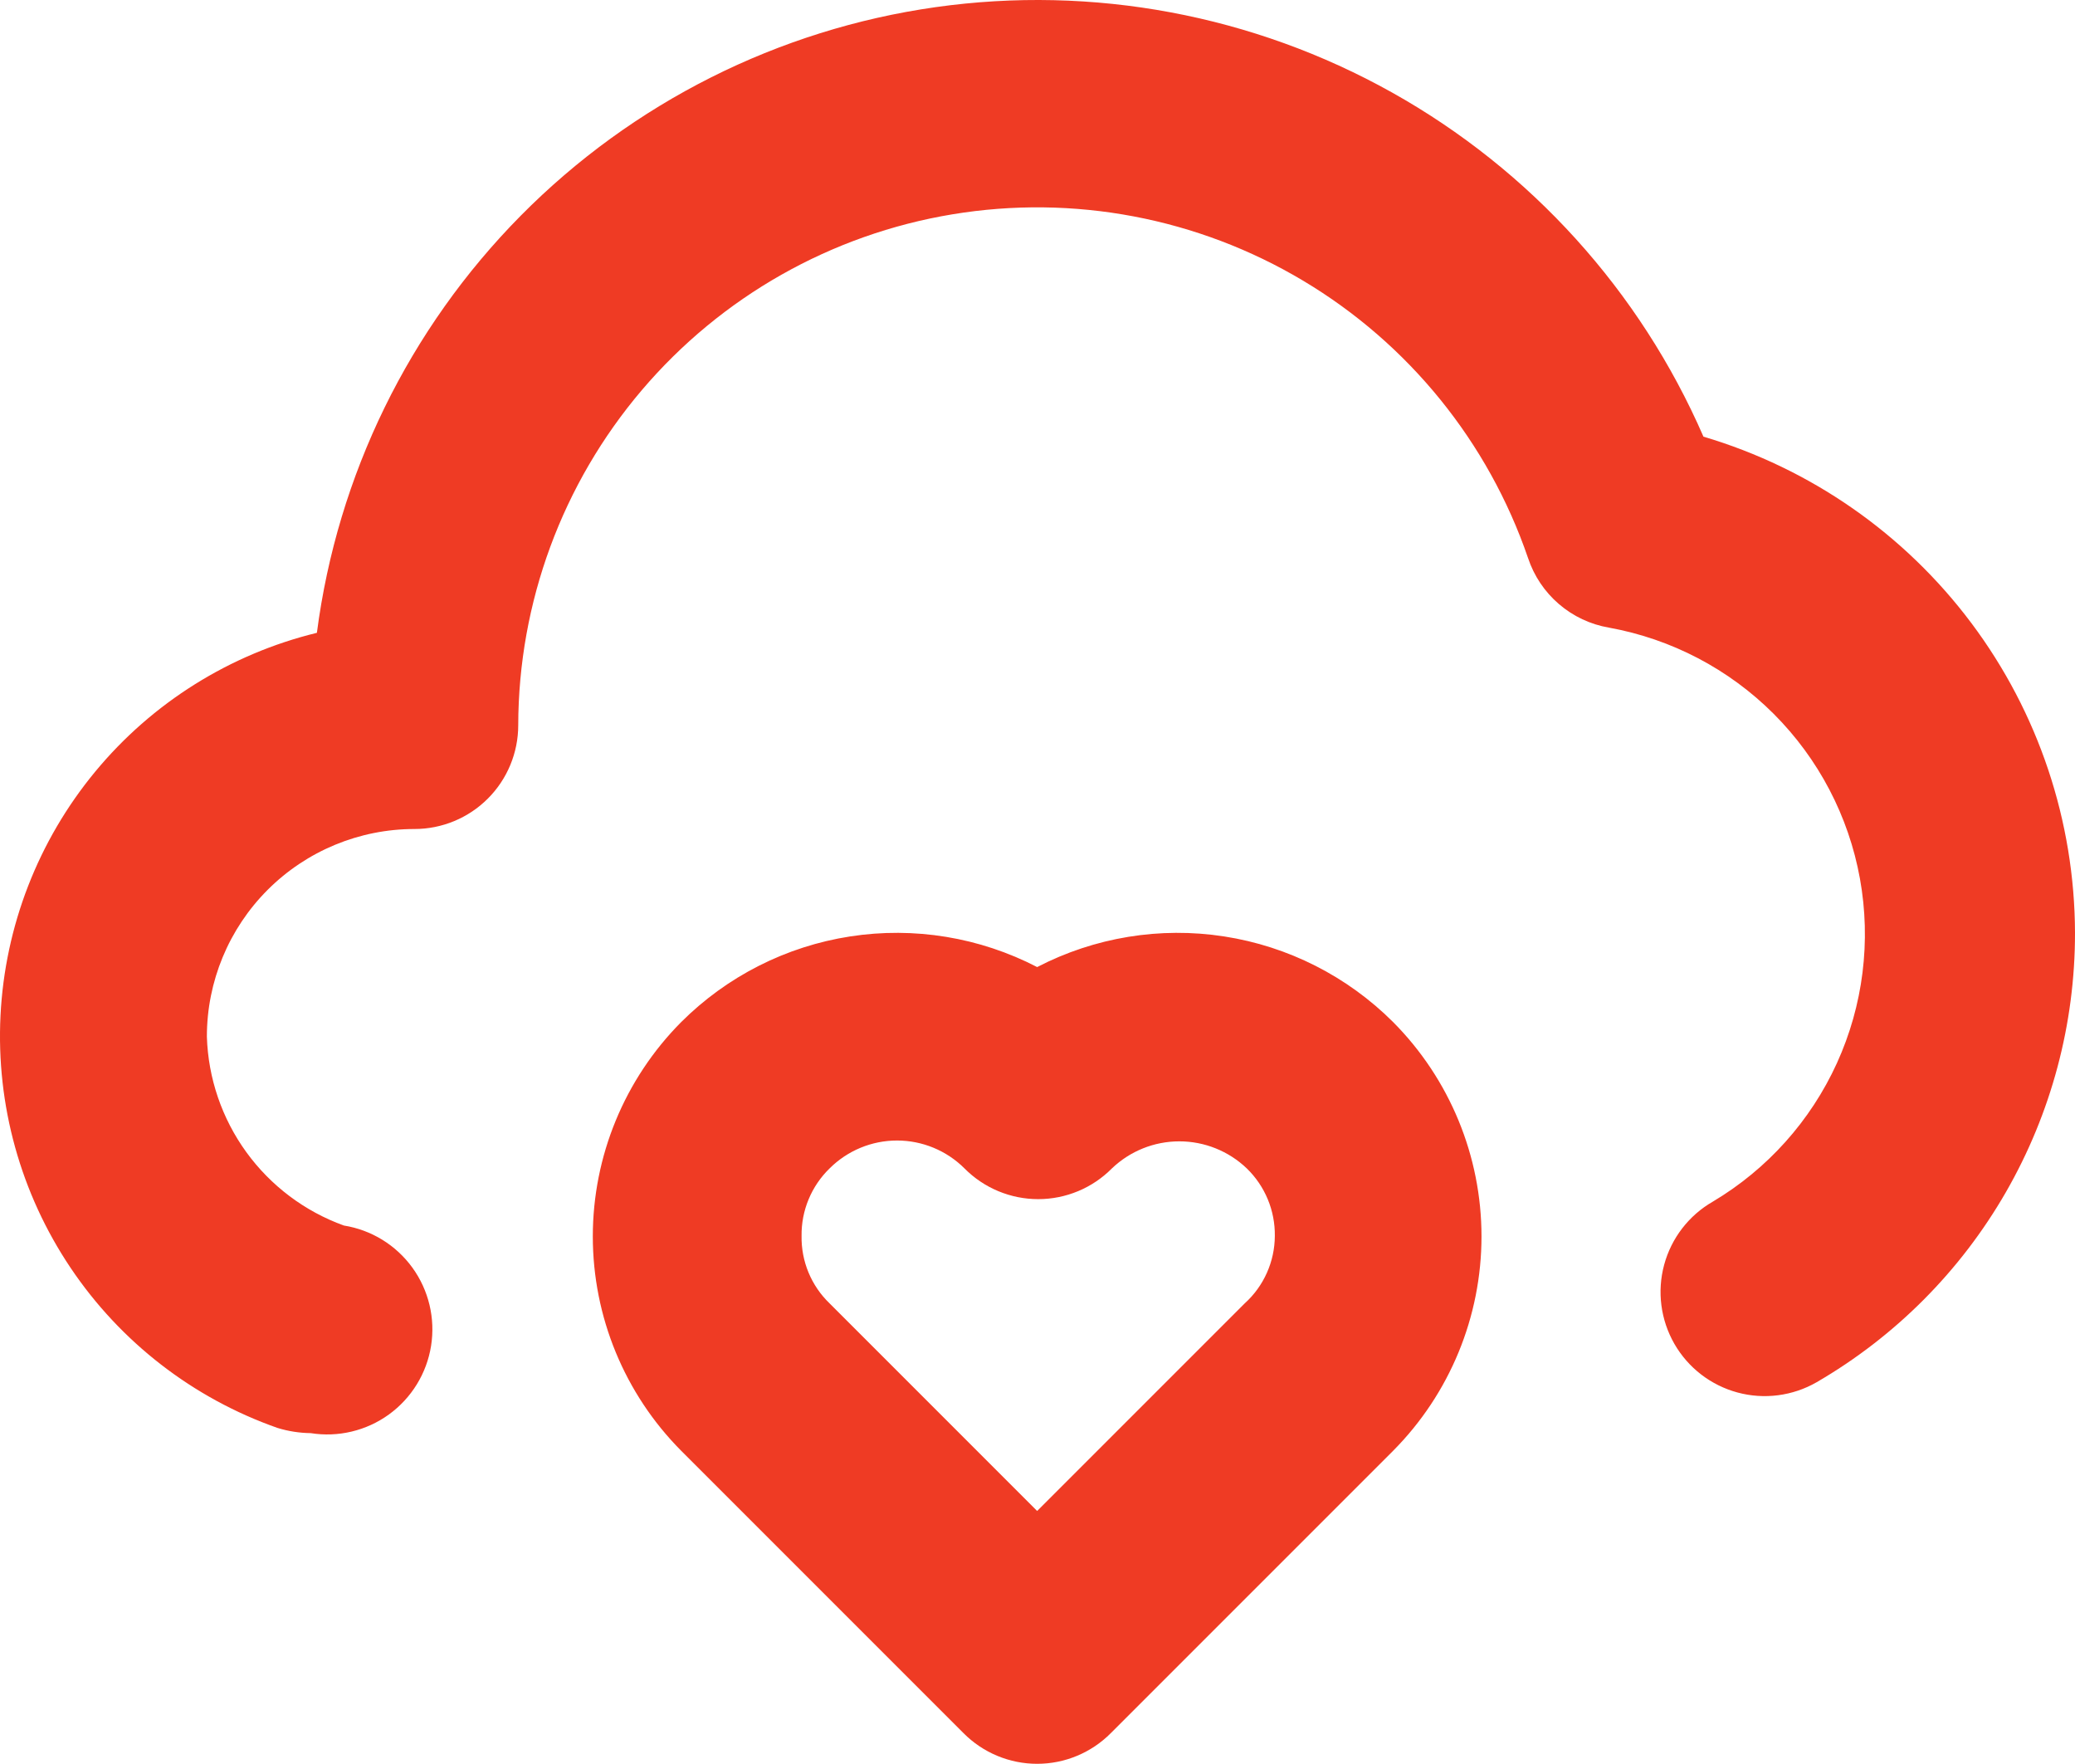 <?xml version="1.0" encoding="UTF-8"?> <svg xmlns="http://www.w3.org/2000/svg" width="120" height="102" viewBox="0 0 120 102" fill="none"> <path d="M98.513 25.249C94.846 16.822 88.516 9.83 80.495 5.344C72.474 0.859 63.204 -0.873 54.104 0.414C45.005 1.702 36.578 5.937 30.116 12.471C23.654 19.006 19.512 27.479 18.326 36.592C13.298 37.817 8.8 40.634 5.503 44.623C2.206 48.612 0.286 53.56 0.029 58.729C-0.227 63.898 1.194 69.011 4.08 73.307C6.966 77.603 11.163 80.851 16.046 82.567C16.668 82.759 17.315 82.86 17.966 82.868C19.558 83.122 21.186 82.734 22.492 81.789C23.797 80.843 24.674 79.418 24.929 77.826C25.183 76.234 24.795 74.606 23.85 73.301C22.904 71.995 21.479 71.118 19.887 70.864C17.624 70.047 15.658 68.568 14.245 66.62C12.833 64.673 12.038 62.345 11.964 59.94C11.964 56.756 13.229 53.703 15.48 51.452C17.732 49.201 20.785 47.936 23.968 47.936C25.56 47.936 27.087 47.304 28.212 46.178C29.338 45.053 29.97 43.526 29.97 41.934C29.986 34.835 32.517 27.972 37.114 22.563C41.712 17.154 48.078 13.55 55.081 12.392C62.085 11.233 69.272 12.594 75.367 16.234C81.461 19.873 86.069 25.555 88.37 32.271C88.713 33.302 89.329 34.221 90.154 34.929C90.978 35.638 91.98 36.109 93.051 36.292C96.66 36.946 99.984 38.685 102.577 41.279C105.171 43.873 106.91 47.197 107.563 50.806C108.215 54.416 107.75 58.138 106.23 61.476C104.709 64.814 102.205 67.607 99.053 69.483C97.668 70.279 96.656 71.593 96.24 73.135C95.823 74.677 96.037 76.321 96.832 77.706C97.628 79.091 98.942 80.103 100.484 80.519C102.026 80.936 103.67 80.722 105.055 79.927C109.606 77.285 113.382 73.494 116.005 68.932C118.628 64.371 120.006 59.2 120 53.938C119.982 47.481 117.881 41.201 114.01 36.033C110.139 30.864 104.704 27.082 98.513 25.249ZM59.98 55.919C56.655 54.196 52.868 53.575 49.167 54.147C45.466 54.719 42.043 56.454 39.394 59.1C36.12 62.394 34.283 66.85 34.283 71.494C34.283 76.138 36.12 80.593 39.394 83.888L55.719 100.213C56.277 100.776 56.941 101.222 57.672 101.527C58.403 101.832 59.188 101.989 59.98 101.989C60.773 101.989 61.557 101.832 62.288 101.527C63.02 101.222 63.684 100.776 64.242 100.213L80.567 83.888C83.84 80.593 85.677 76.138 85.677 71.494C85.677 66.85 83.84 62.394 80.567 59.1C77.917 56.454 74.494 54.719 70.793 54.147C67.092 53.575 63.305 54.196 59.98 55.919ZM71.984 75.365L59.98 87.369L47.976 75.365C47.452 74.861 47.038 74.255 46.759 73.584C46.48 72.912 46.343 72.191 46.356 71.464C46.346 70.737 46.485 70.017 46.764 69.346C47.043 68.675 47.455 68.068 47.976 67.562C49.012 66.529 50.415 65.948 51.878 65.948C53.34 65.948 54.744 66.529 55.779 67.562C56.337 68.125 57.001 68.572 57.732 68.876C58.463 69.181 59.248 69.338 60.04 69.338C60.833 69.338 61.617 69.181 62.349 68.876C63.08 68.572 63.744 68.125 64.302 67.562C65.352 66.557 66.749 65.996 68.203 65.996C69.657 65.996 71.054 66.557 72.104 67.562C72.625 68.068 73.038 68.675 73.317 69.346C73.595 70.017 73.734 70.737 73.725 71.464C73.722 72.199 73.566 72.926 73.266 73.598C72.967 74.27 72.53 74.872 71.984 75.365Z" fill="#EF3B24"></path> </svg> 